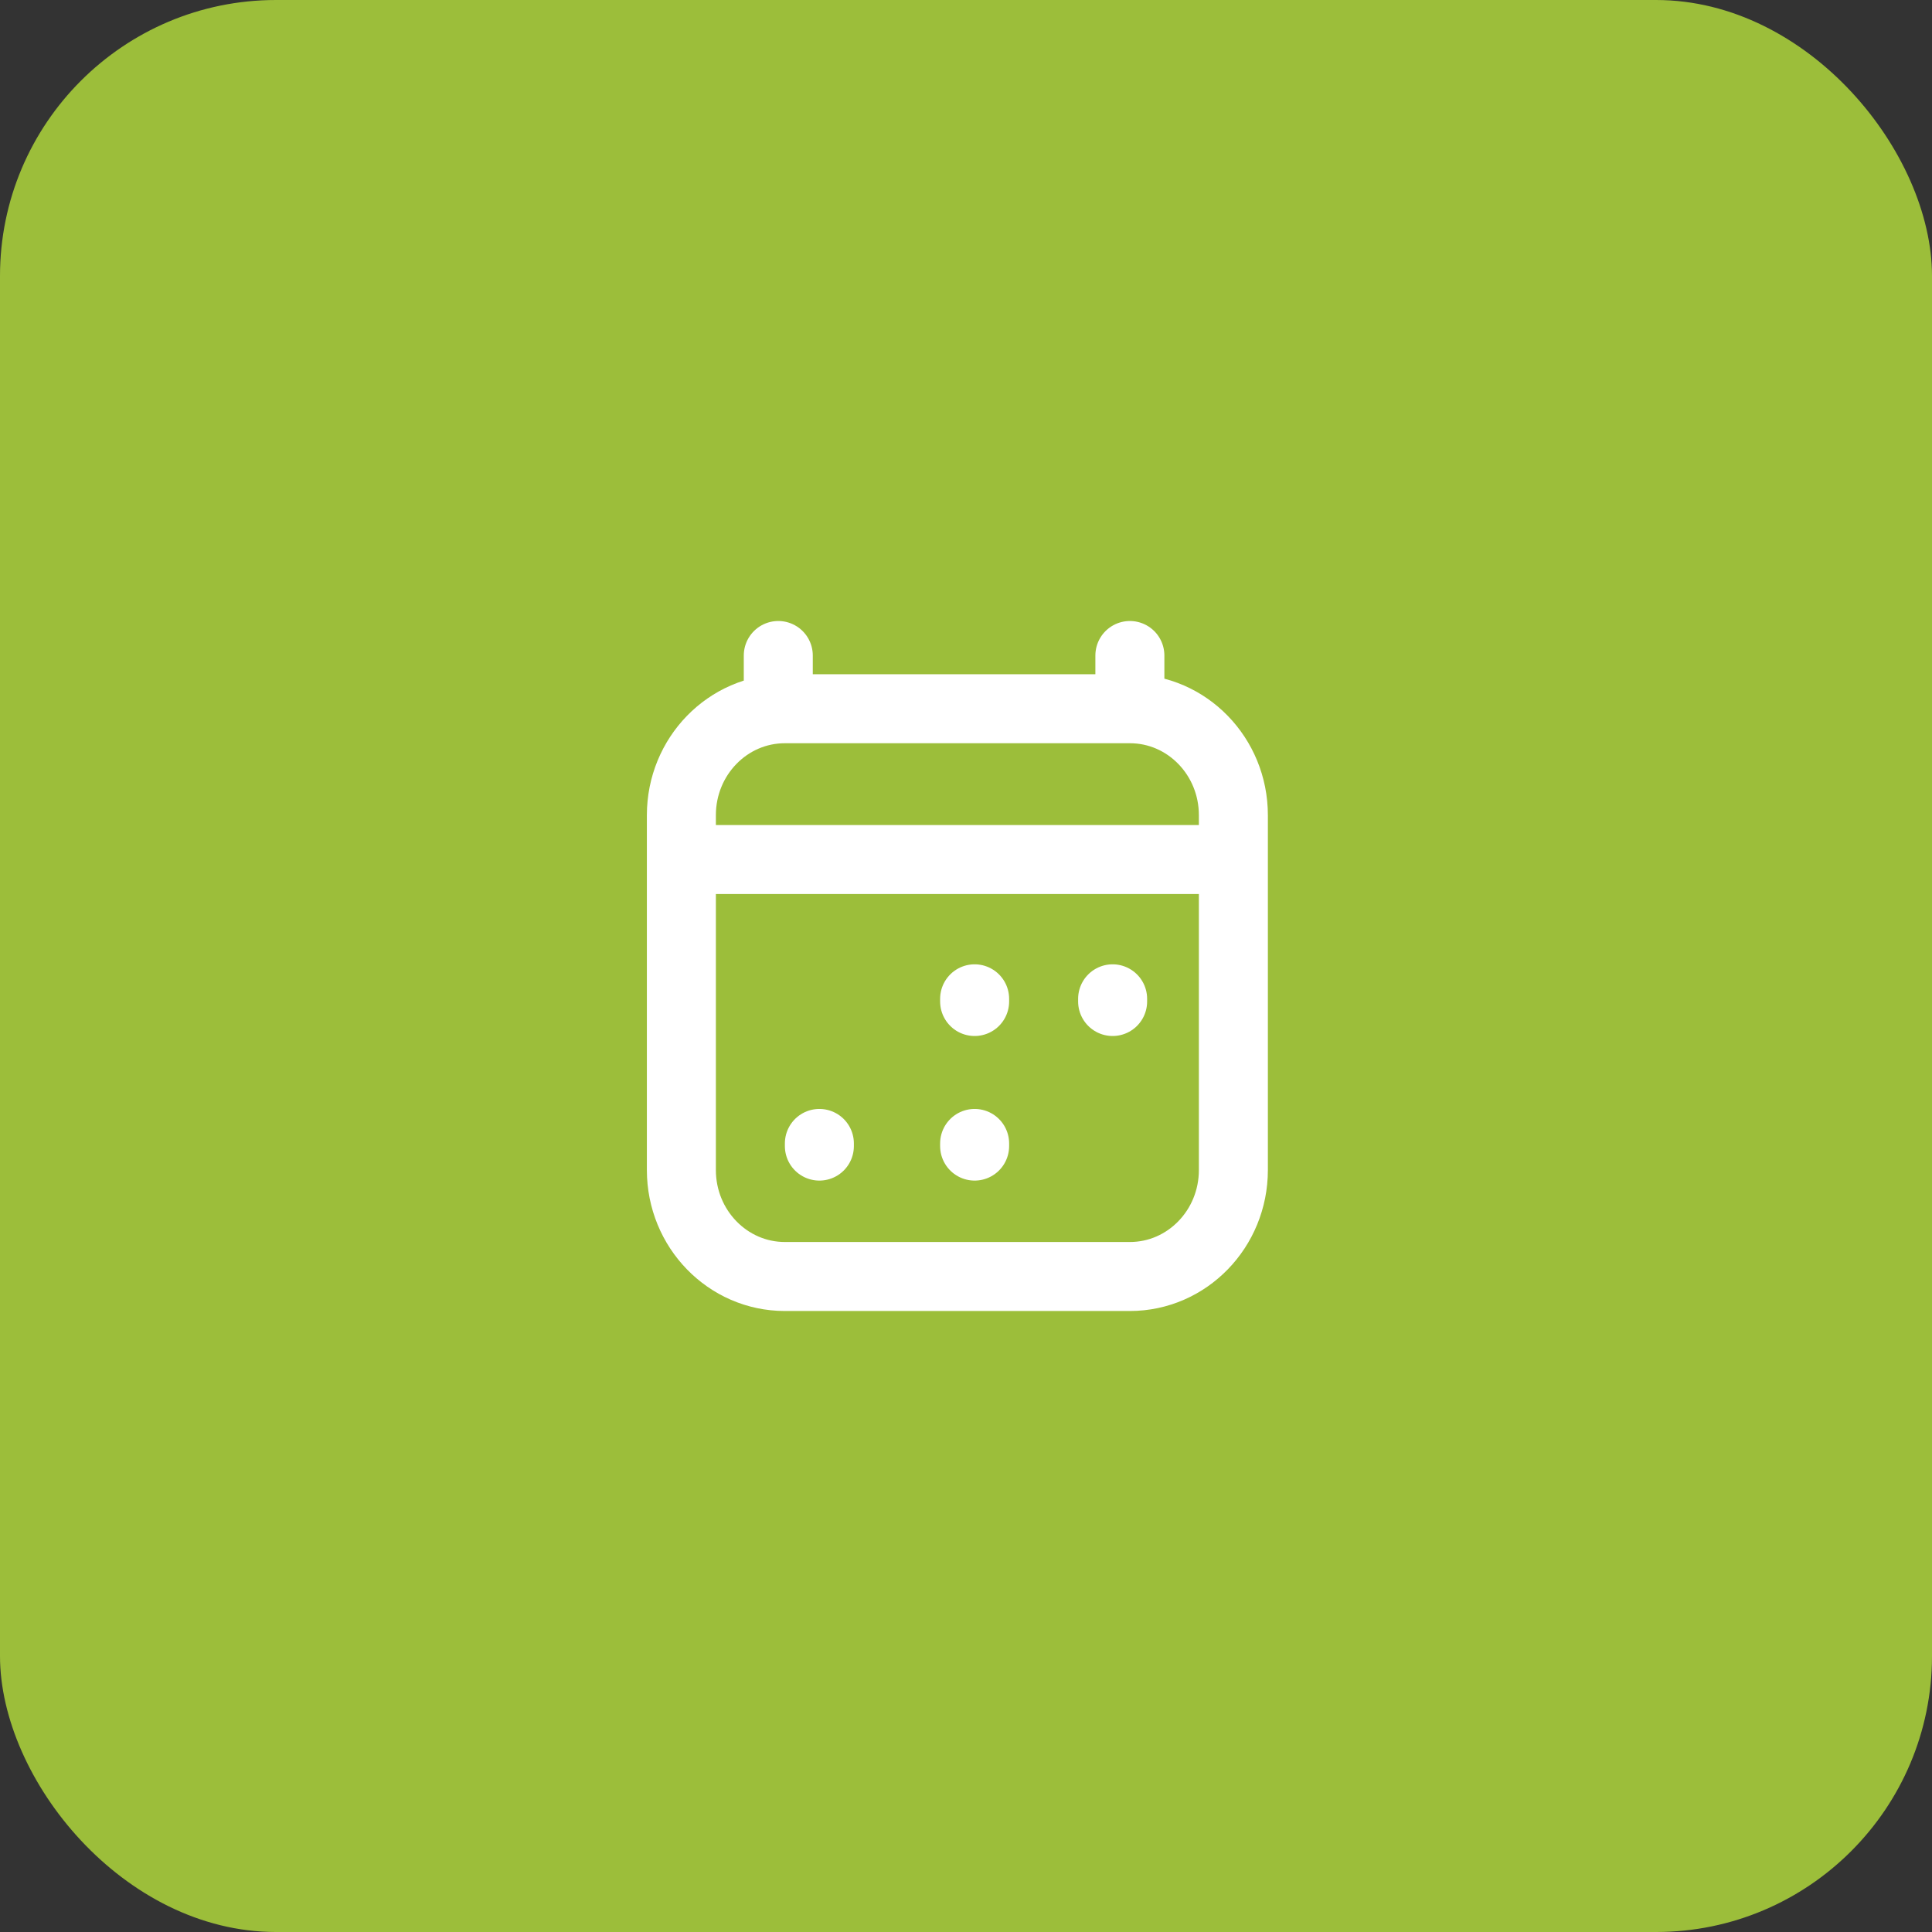 <svg xmlns="http://www.w3.org/2000/svg" width="56" height="56" viewBox="0 0 56 56" fill="none"><rect x="0" y="0" width="56" height="56" fill="#333333" stroke="none"/><rect width="56" height="56" rx="8" fill="#9CBE3A"></rect><path d="M23.75 33.22V33.143M28.25 33.22V33.143M28.25 29.029V28.951M32.25 29.029V28.951M20.75 24.914H34.75M22.559 19V20.543M32.75 19V20.543M32.75 20.543H22.75C21.093 20.543 19.75 21.924 19.75 23.628V33.914C19.75 35.618 21.093 37 22.75 37H32.75C34.407 37 35.75 35.618 35.75 33.914L35.75 23.628C35.75 21.924 34.407 20.543 32.75 20.543Z" stroke="white" stroke-width="2" stroke-linecap="round" stroke-linejoin="round"></path></svg>
